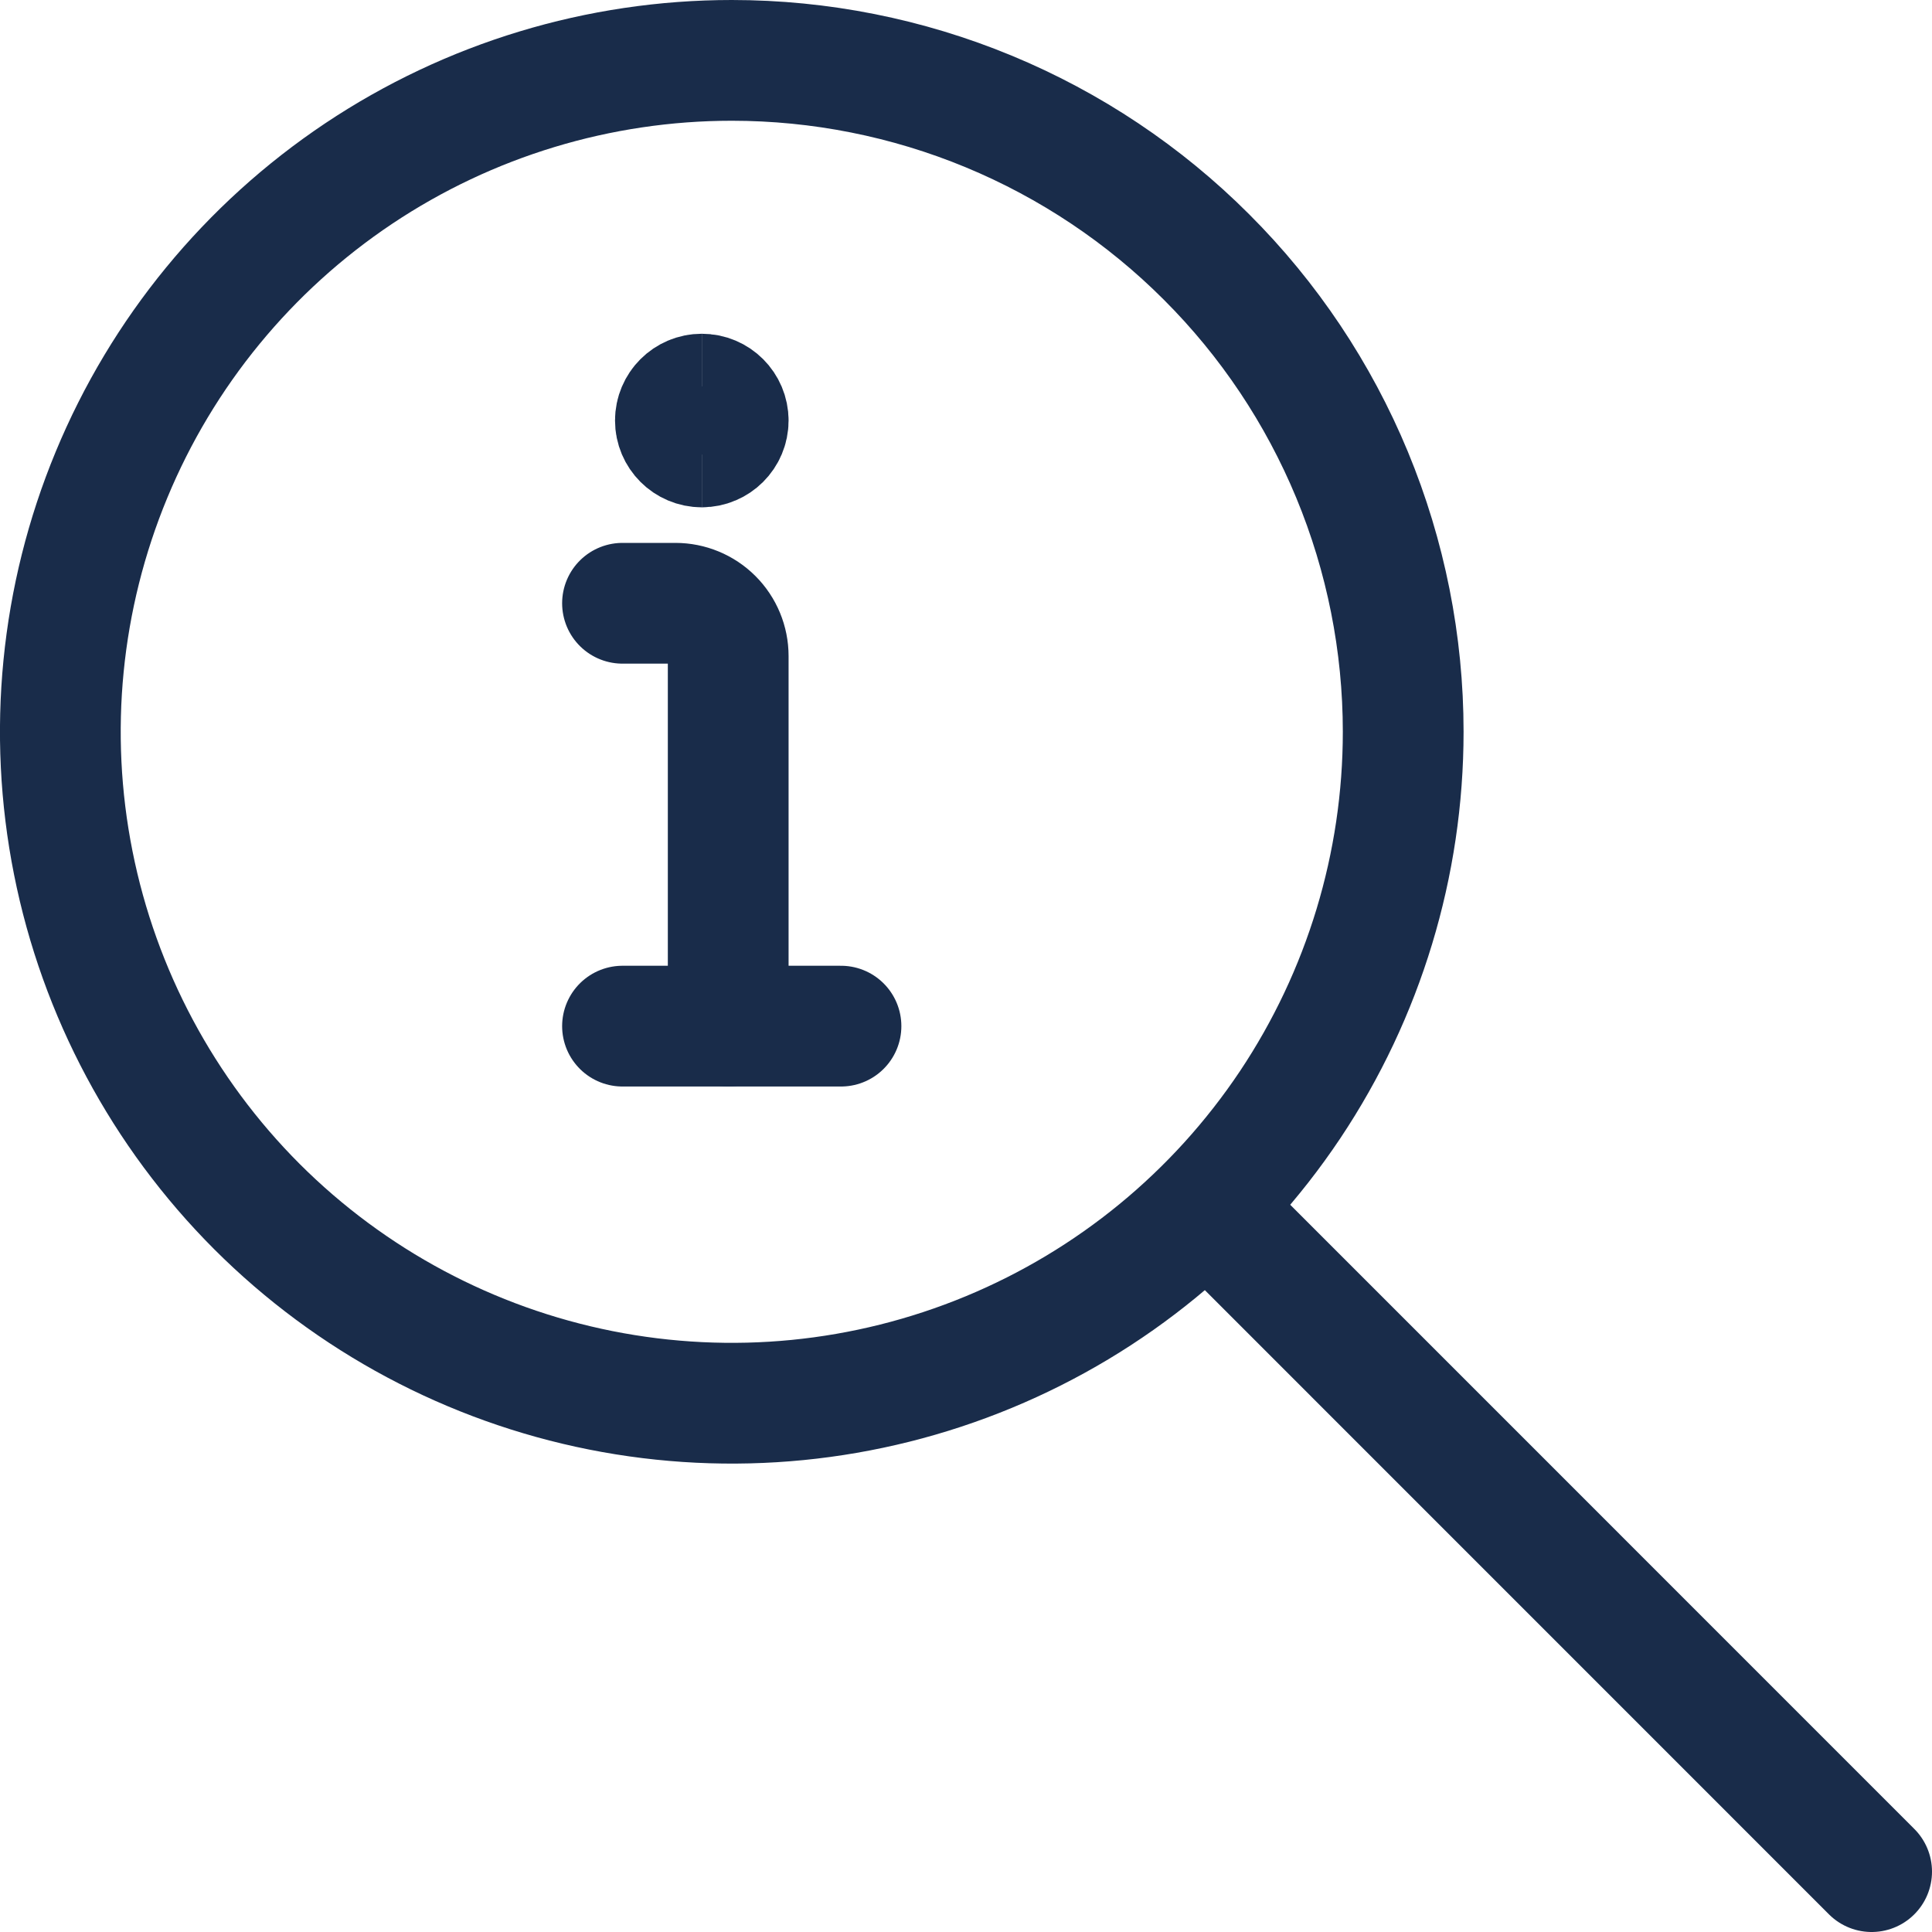 <svg width="24" height="24" viewBox="0 0 24 24" fill="none" xmlns="http://www.w3.org/2000/svg">
<g clip-path="url(#clip0_63_127)">
<path d="M17.431 9.09C17.431 10.739 16.942 12.352 16.026 13.724C15.109 15.096 13.807 16.165 12.283 16.796C10.758 17.428 9.081 17.593 7.463 17.271C5.845 16.949 4.359 16.155 3.192 14.989C2.026 13.822 1.232 12.336 0.91 10.718C0.588 9.1 0.753 7.423 1.385 5.898C2.016 4.374 3.085 3.072 4.457 2.155C5.829 1.239 7.441 0.75 9.091 0.75C10.186 0.75 11.271 0.966 12.283 1.385C13.294 1.804 14.214 2.418 14.988 3.193C15.763 3.967 16.377 4.886 16.796 5.898C17.215 6.91 17.431 7.995 17.431 9.09Z" stroke="#192C4A" stroke-width="1.5" stroke-linecap="round" stroke-linejoin="round"/>
<path d="M15.021 15.02L23.25 23.25" stroke="#192C4A" stroke-width="1.5" stroke-linecap="round" stroke-linejoin="round"/>
<path d="M9.046 12.747V8.15C9.046 7.976 8.977 7.809 8.854 7.686C8.731 7.563 8.564 7.494 8.39 7.494H7.733" stroke="#192C4A" stroke-width="1.5" stroke-linecap="round" stroke-linejoin="round"/>
<path d="M8.718 5.552C8.537 5.552 8.39 5.405 8.39 5.224C8.39 5.043 8.537 4.896 8.718 4.896" stroke="#192C4A" stroke-width="1.5"/>
<path d="M8.718 5.552C8.899 5.552 9.046 5.405 9.046 5.224C9.046 5.043 8.899 4.896 8.718 4.896" stroke="#192C4A" stroke-width="1.5"/>
<path d="M7.733 12.747H10.447" stroke="#192C4A" stroke-width="1.5" stroke-miterlimit="10" stroke-linecap="round"/>
</g>
<defs>
<clipPath id="clip0_63_127">
<rect width="24" height="24" fill="white"/>
</clipPath>
</defs>
</svg>
